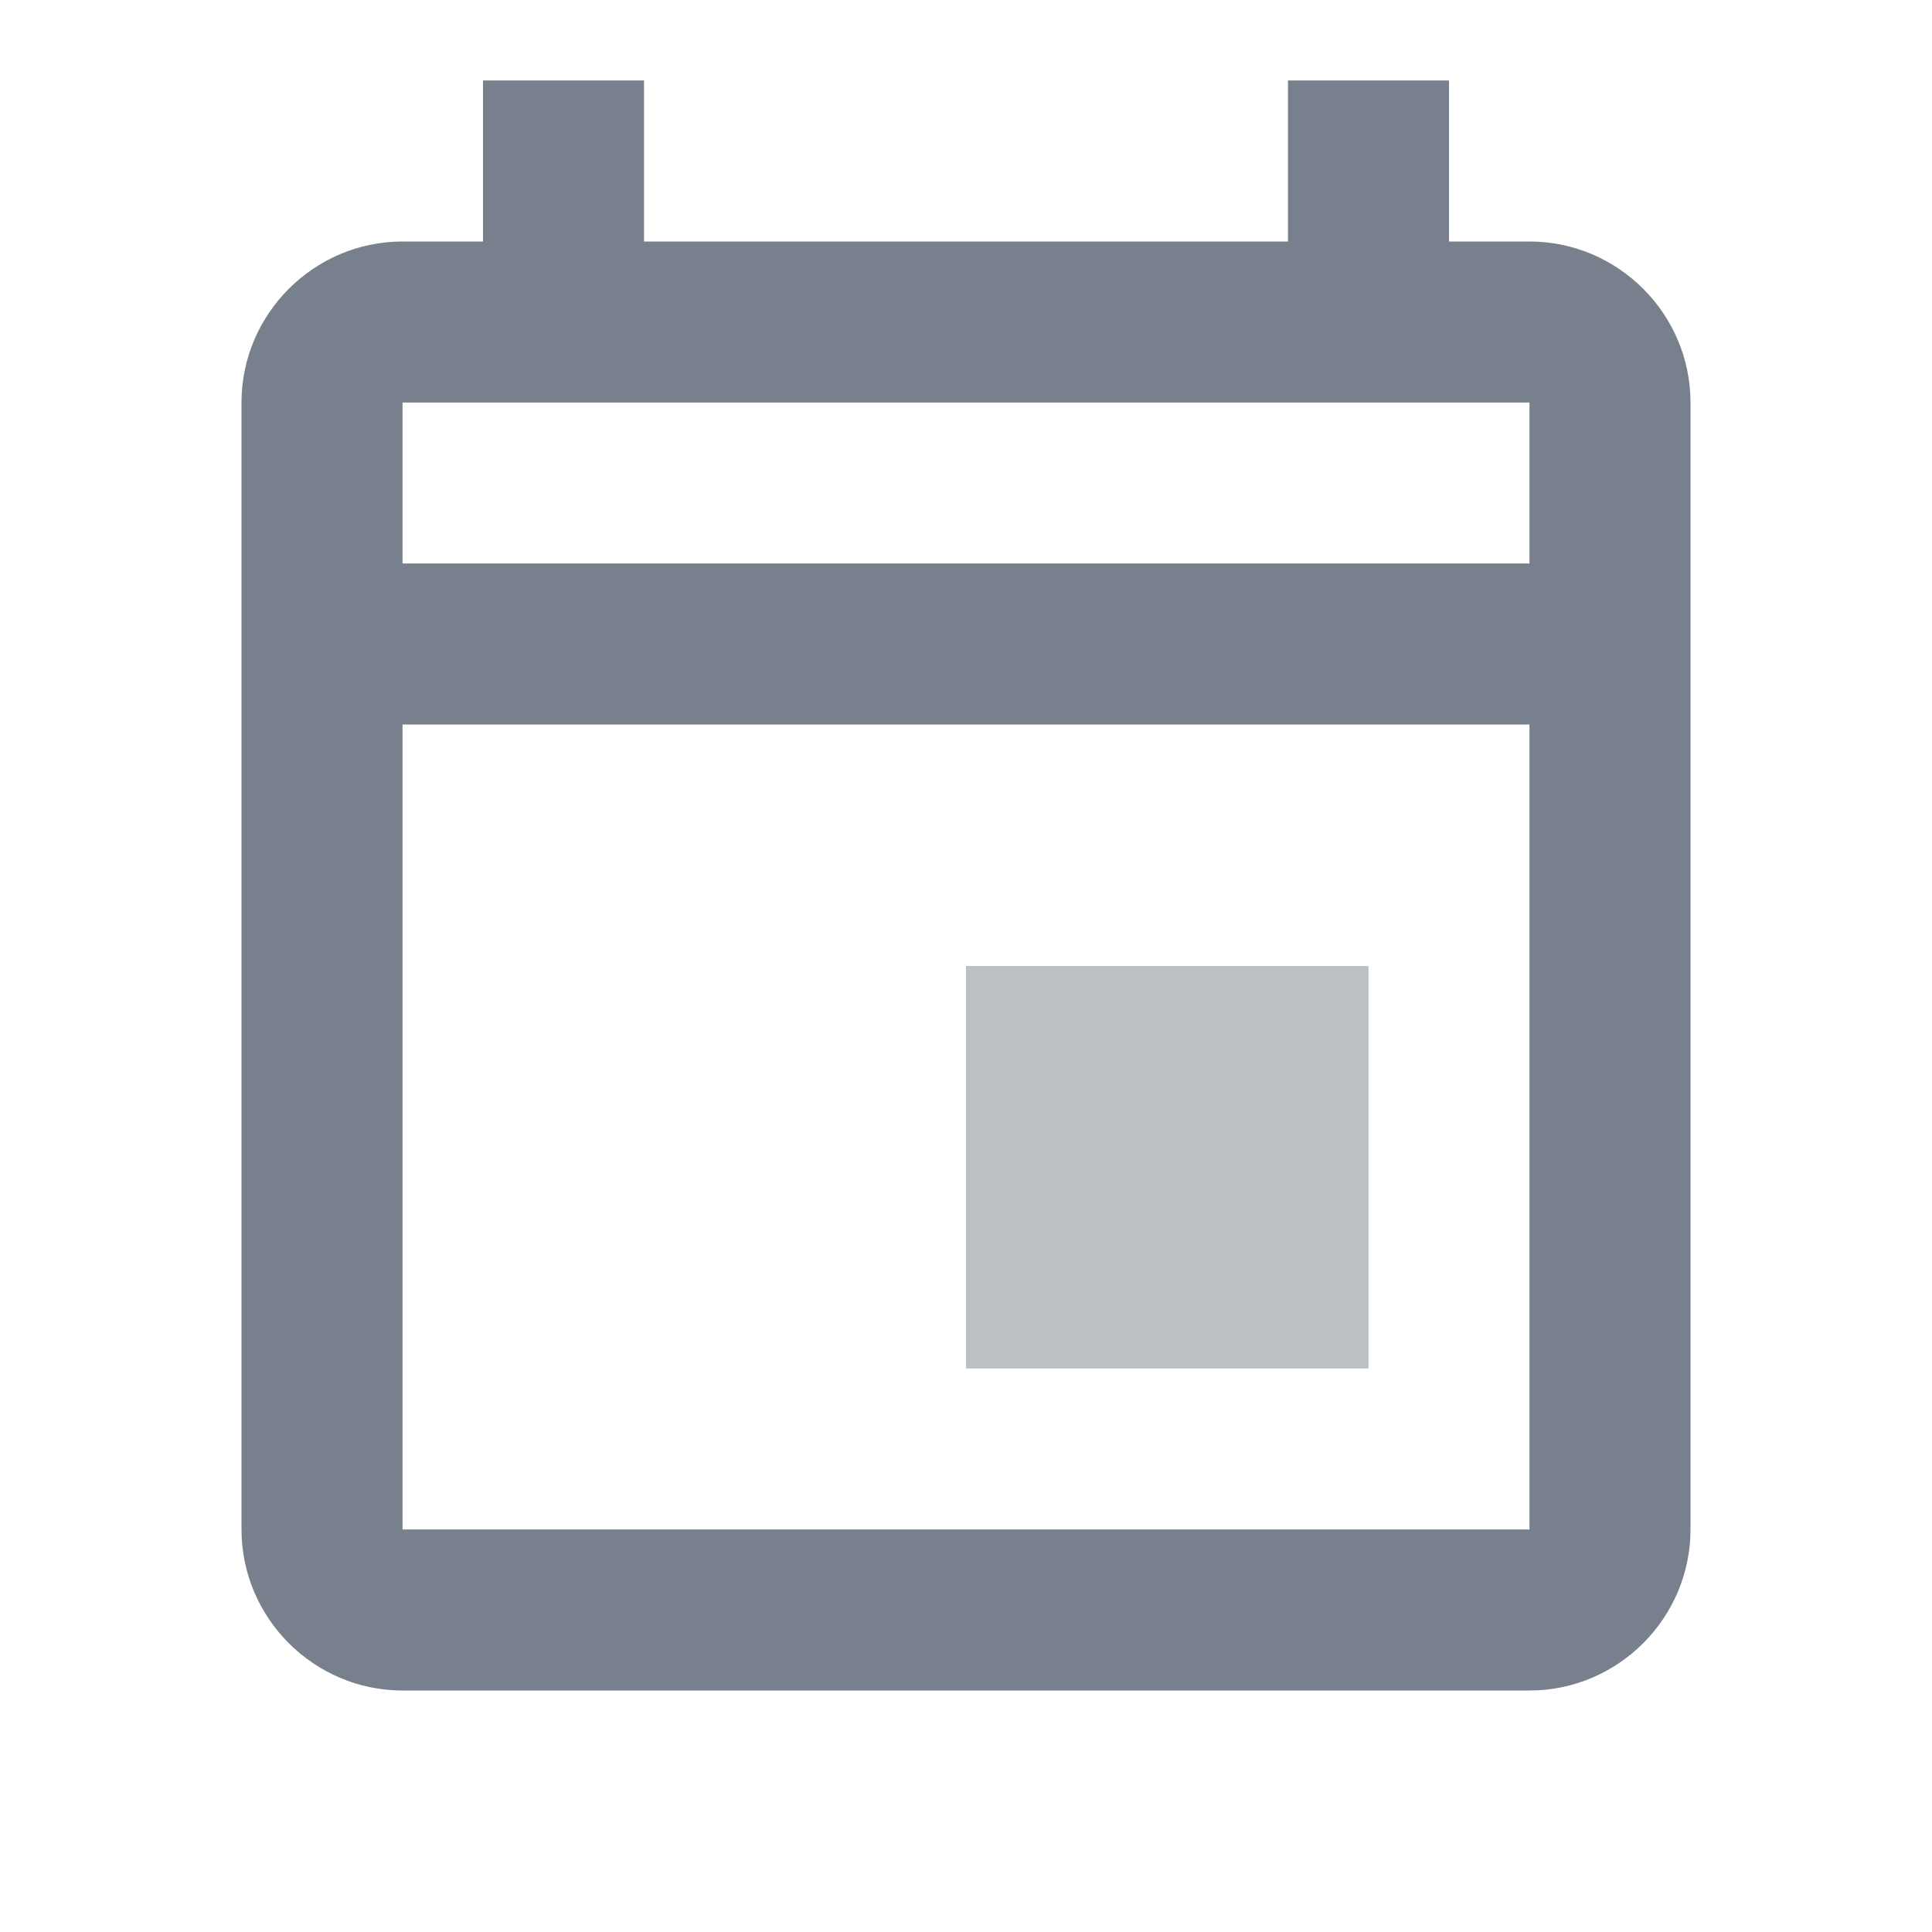 <svg width="20" height="20" viewBox="0 0 20 20" fill="none" xmlns="http://www.w3.org/2000/svg">
<path d="M15.833 2.5H15V0.833H13.333V2.5H6.667V0.833H5V2.5H4.167C3.25 2.5 2.5 3.25 2.5 4.167V15.833C2.5 16.75 3.25 17.5 4.167 17.5H15.833C16.75 17.5 17.5 16.75 17.5 15.833V4.167C17.5 3.25 16.75 2.5 15.833 2.5ZM15.833 4.167V5.833H4.167V4.167H15.833ZM4.167 15.833V7.5H15.833V15.833H4.167Z" fill="#77808C"/>
<path d="M14.167 10H10V14.167H14.167V10Z" fill="#BBC0C5"/>
</svg>

